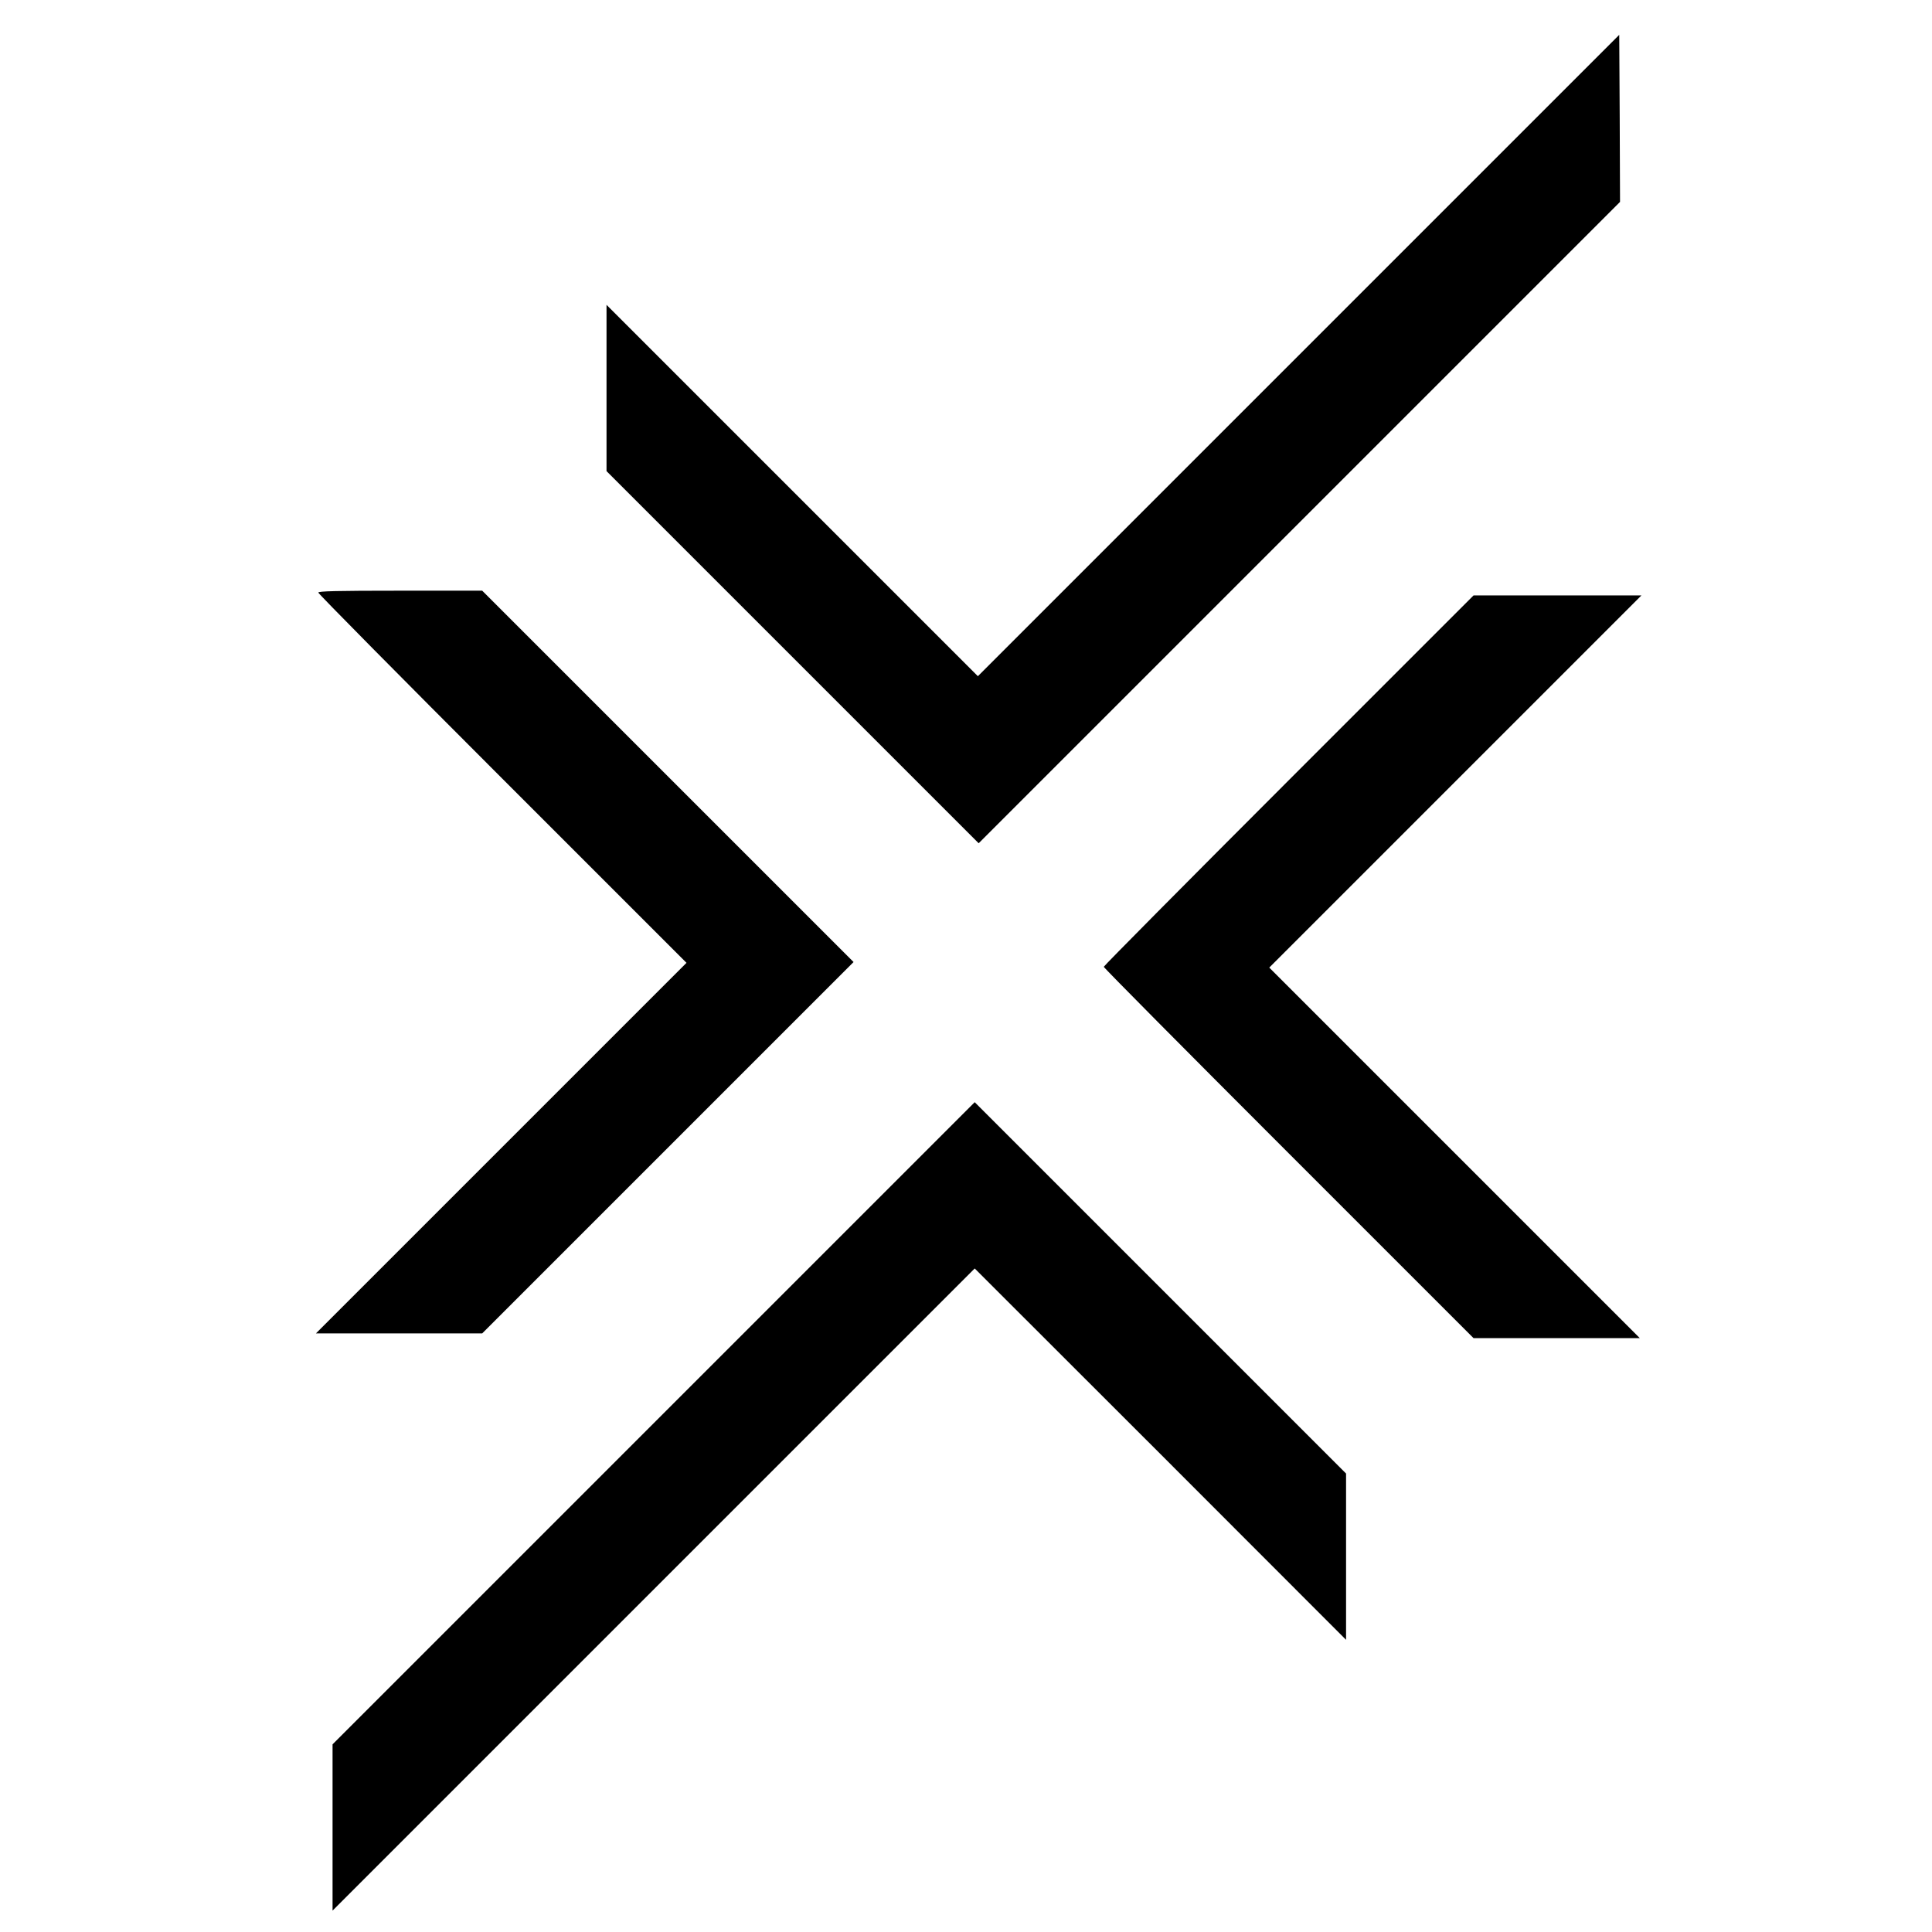 <?xml version="1.0" standalone="no"?>
<!DOCTYPE svg PUBLIC "-//W3C//DTD SVG 20010904//EN"
 "http://www.w3.org/TR/2001/REC-SVG-20010904/DTD/svg10.dtd">
<svg version="1.0" xmlns="http://www.w3.org/2000/svg"
 width="1220pt" height="1220pt" viewBox="0 0 1220 1220"
 preserveAspectRatio="xMidYMid meet">
<g transform="translate(0,1220) scale(0.1,-0.1)"
fill="#000000" stroke="none">
<path d="M8200 9955 l-2025 -2025 -1172 1172 -1173 1173 0 -525 0 -525 1175
-1175 1175 -1175 2025 2025 2025 2025 -2 528 -3 527 -2025 -2025z"/>
<path d="M2010 8458 c0 -7 523 -536 1162 -1175 l1163 -1163 -1170 -1170 -1170
-1170 525 0 525 0 1173 1173 1172 1172 -1173 1173 -1172 1172 -518 0 c-406 0
-517 -3 -517 -12z"/>
<path d="M8137 7272 c-642 -642 -1167 -1172 -1167 -1177 0 -6 525 -535 1168
-1178 l1167 -1167 525 0 525 0 -1170 1170 -1170 1170 1175 1175 1175 1175
-530 0 -530 0 -1168 -1168z"/>
<path d="M4127 3212 l-2027 -2027 0 -525 0 -525 2028 2028 2027 2027 1173
-1172 1172 -1173 0 525 0 525 -1173 1173 -1172 1172 -2028 -2028z"/>
</g>
</svg>
